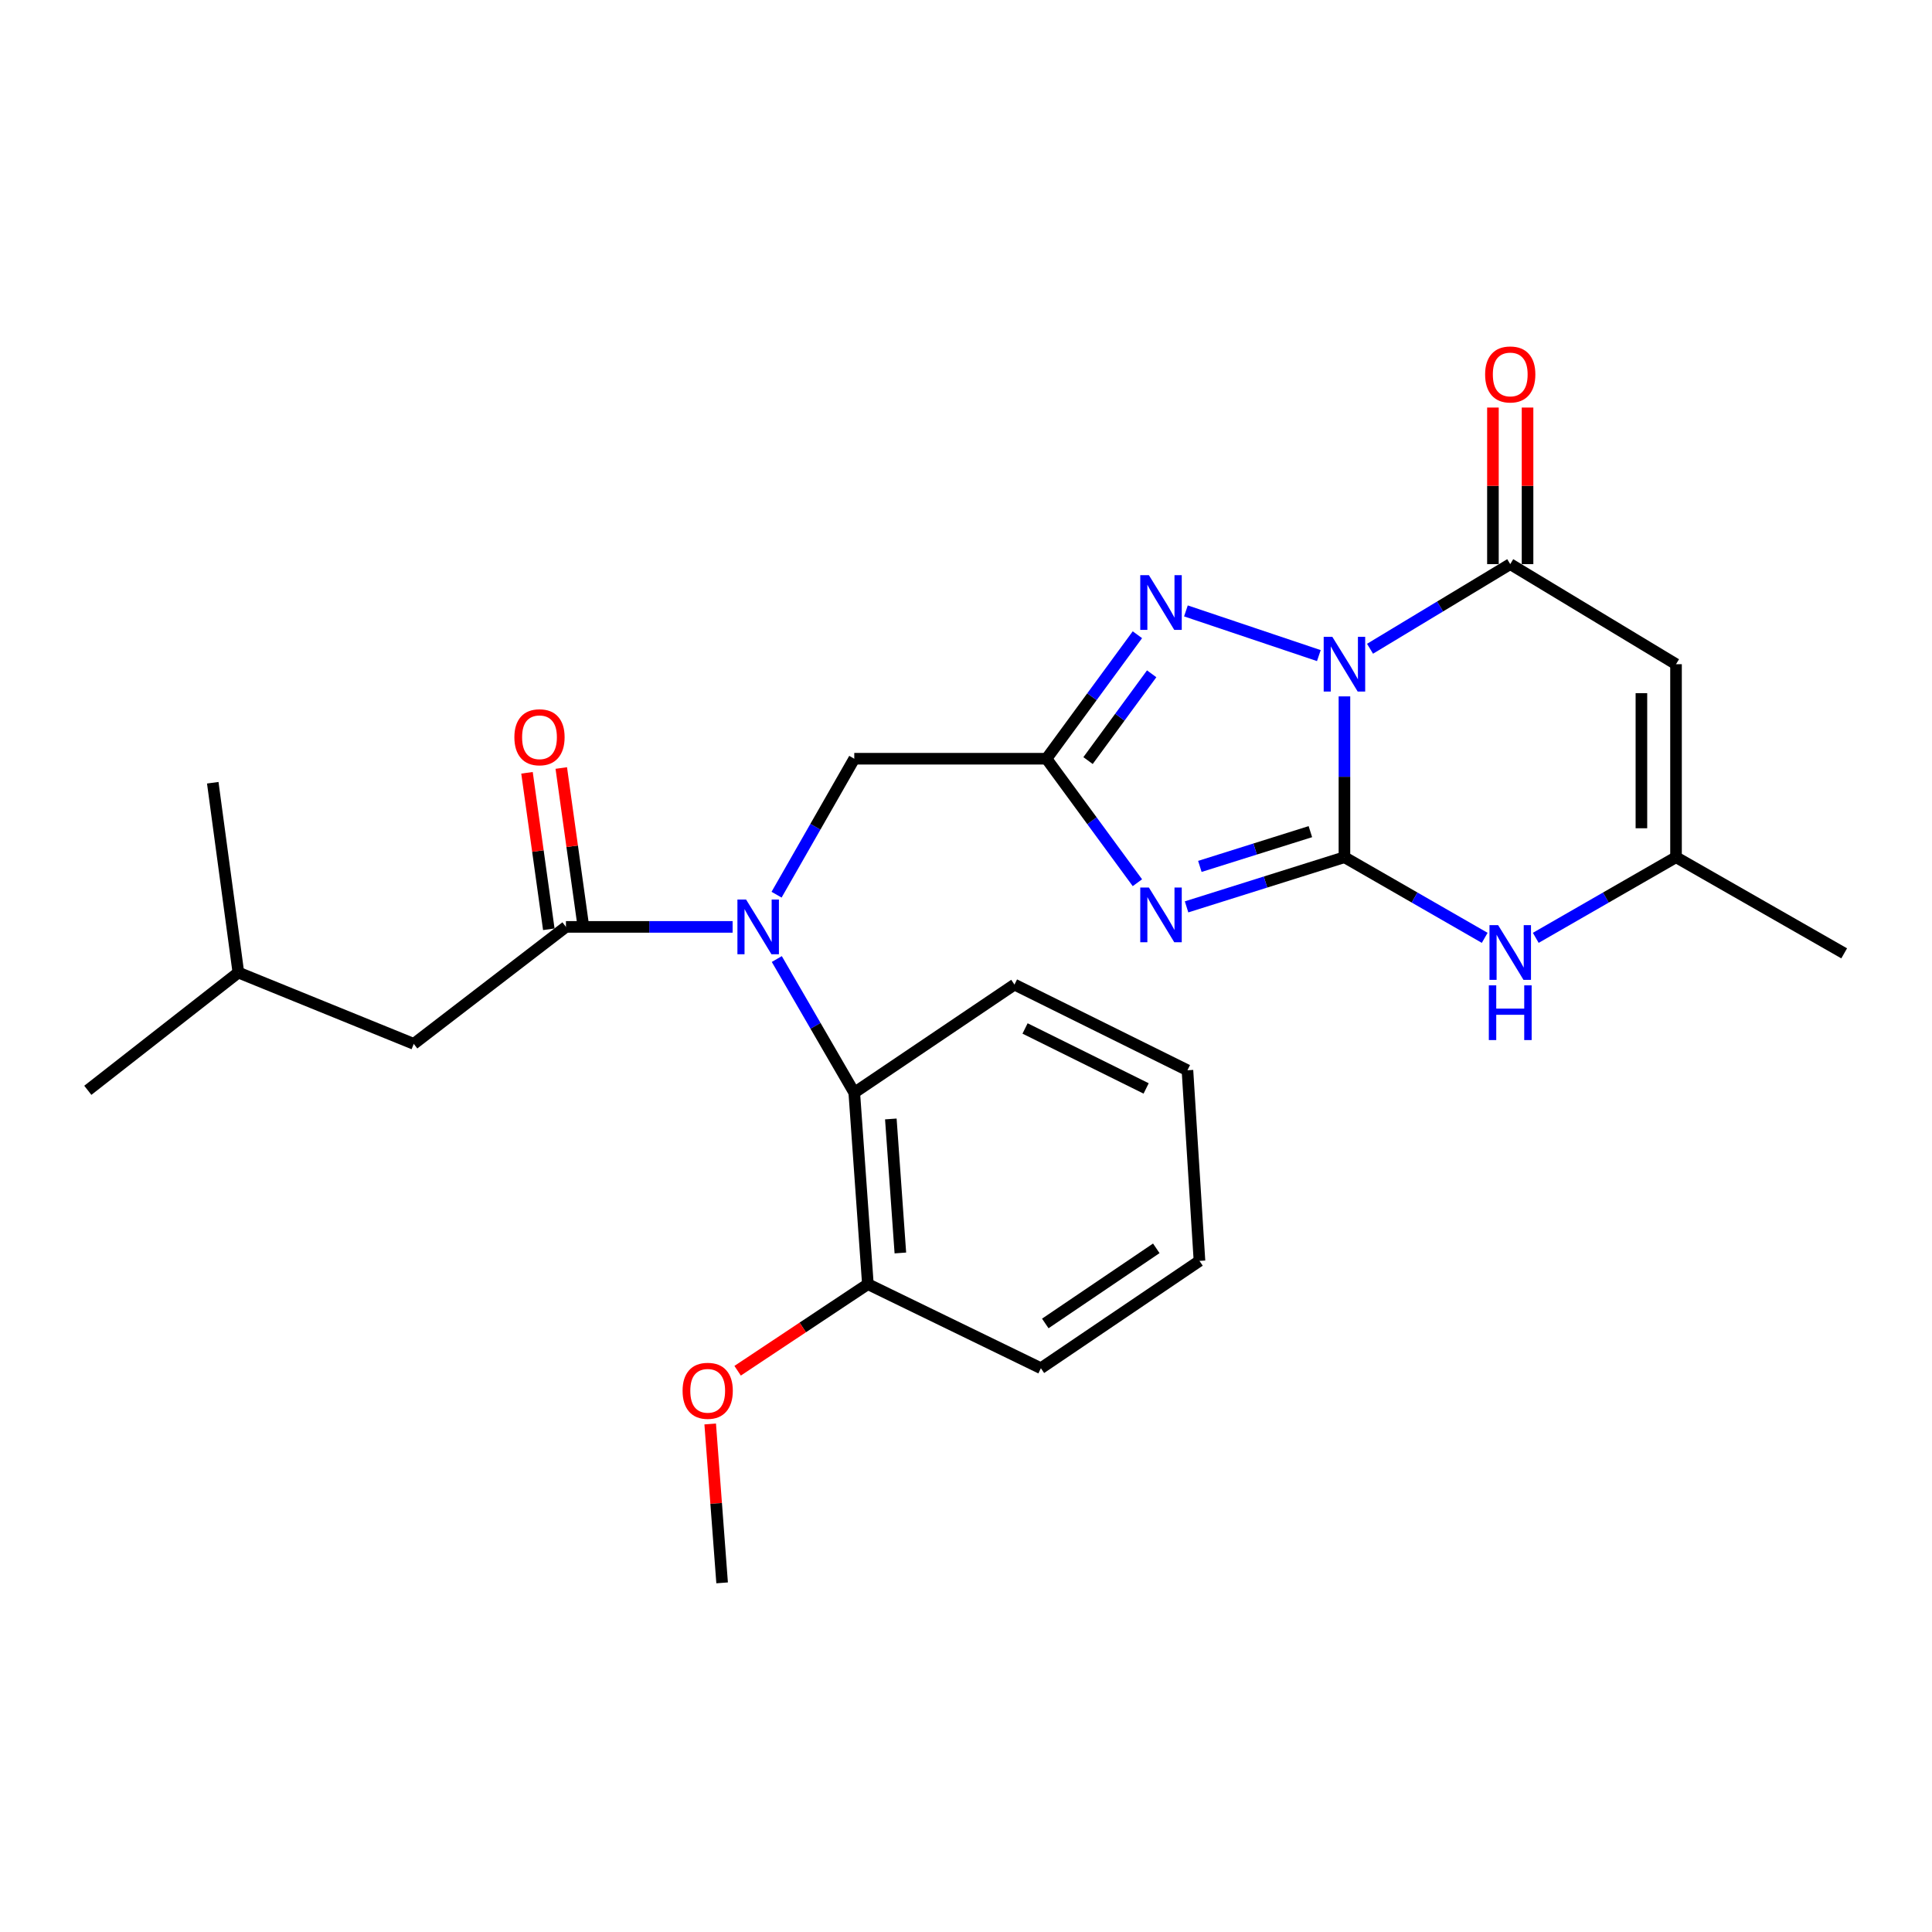 <?xml version='1.0' encoding='iso-8859-1'?>
<svg version='1.1' baseProfile='full'
              xmlns='http://www.w3.org/2000/svg'
                      xmlns:rdkit='http://www.rdkit.org/xml'
                      xmlns:xlink='http://www.w3.org/1999/xlink'
                  xml:space='preserve'
width='1000px' height='1000px' viewBox='0 0 1000 1000'>
<!-- END OF HEADER -->
<rect style='opacity:1.0;fill:#FFFFFF;stroke:none' width='1000' height='1000' x='0' y='0'> </rect>
<path class='bond-0' d='M 695.879,360.449 L 695.879,402.07' style='fill:none;fill-rule:evenodd;stroke:#0000FF;stroke-width:6px;stroke-linecap:butt;stroke-linejoin:miter;stroke-opacity:1' />
<path class='bond-0' d='M 695.879,402.07 L 695.879,443.691' style='fill:none;fill-rule:evenodd;stroke:#000000;stroke-width:6px;stroke-linecap:butt;stroke-linejoin:miter;stroke-opacity:1' />
<path class='bond-3' d='M 682.634,339.339 L 613.83,316.209' style='fill:none;fill-rule:evenodd;stroke:#0000FF;stroke-width:6px;stroke-linecap:butt;stroke-linejoin:miter;stroke-opacity:1' />
<path class='bond-4' d='M 709.125,335.796 L 745.41,313.893' style='fill:none;fill-rule:evenodd;stroke:#0000FF;stroke-width:6px;stroke-linecap:butt;stroke-linejoin:miter;stroke-opacity:1' />
<path class='bond-4' d='M 745.41,313.893 L 781.696,291.99' style='fill:none;fill-rule:evenodd;stroke:#000000;stroke-width:6px;stroke-linecap:butt;stroke-linejoin:miter;stroke-opacity:1' />
<path class='bond-1' d='M 695.879,443.691 L 655.021,456.544' style='fill:none;fill-rule:evenodd;stroke:#000000;stroke-width:6px;stroke-linecap:butt;stroke-linejoin:miter;stroke-opacity:1' />
<path class='bond-1' d='M 655.021,456.544 L 614.163,469.396' style='fill:none;fill-rule:evenodd;stroke:#0000FF;stroke-width:6px;stroke-linecap:butt;stroke-linejoin:miter;stroke-opacity:1' />
<path class='bond-1' d='M 678.246,430.458 L 649.645,439.455' style='fill:none;fill-rule:evenodd;stroke:#000000;stroke-width:6px;stroke-linecap:butt;stroke-linejoin:miter;stroke-opacity:1' />
<path class='bond-1' d='M 649.645,439.455 L 621.045,448.452' style='fill:none;fill-rule:evenodd;stroke:#0000FF;stroke-width:6px;stroke-linecap:butt;stroke-linejoin:miter;stroke-opacity:1' />
<path class='bond-6' d='M 695.879,443.691 L 732.18,464.559' style='fill:none;fill-rule:evenodd;stroke:#000000;stroke-width:6px;stroke-linecap:butt;stroke-linejoin:miter;stroke-opacity:1' />
<path class='bond-6' d='M 732.18,464.559 L 768.481,485.427' style='fill:none;fill-rule:evenodd;stroke:#0000FF;stroke-width:6px;stroke-linecap:butt;stroke-linejoin:miter;stroke-opacity:1' />
<path class='bond-26' d='M 588.715,456.891 L 565.187,424.804' style='fill:none;fill-rule:evenodd;stroke:#0000FF;stroke-width:6px;stroke-linecap:butt;stroke-linejoin:miter;stroke-opacity:1' />
<path class='bond-26' d='M 565.187,424.804 L 541.66,392.716' style='fill:none;fill-rule:evenodd;stroke:#000000;stroke-width:6px;stroke-linecap:butt;stroke-linejoin:miter;stroke-opacity:1' />
<path class='bond-2' d='M 541.66,392.716 L 565.187,360.628' style='fill:none;fill-rule:evenodd;stroke:#000000;stroke-width:6px;stroke-linecap:butt;stroke-linejoin:miter;stroke-opacity:1' />
<path class='bond-2' d='M 565.187,360.628 L 588.715,328.541' style='fill:none;fill-rule:evenodd;stroke:#0000FF;stroke-width:6px;stroke-linecap:butt;stroke-linejoin:miter;stroke-opacity:1' />
<path class='bond-2' d='M 563.165,393.682 L 579.634,371.221' style='fill:none;fill-rule:evenodd;stroke:#000000;stroke-width:6px;stroke-linecap:butt;stroke-linejoin:miter;stroke-opacity:1' />
<path class='bond-2' d='M 579.634,371.221 L 596.103,348.76' style='fill:none;fill-rule:evenodd;stroke:#0000FF;stroke-width:6px;stroke-linecap:butt;stroke-linejoin:miter;stroke-opacity:1' />
<path class='bond-11' d='M 541.66,392.716 L 442.168,392.716' style='fill:none;fill-rule:evenodd;stroke:#000000;stroke-width:6px;stroke-linecap:butt;stroke-linejoin:miter;stroke-opacity:1' />
<path class='bond-5' d='M 781.696,291.99 L 867.504,343.791' style='fill:none;fill-rule:evenodd;stroke:#000000;stroke-width:6px;stroke-linecap:butt;stroke-linejoin:miter;stroke-opacity:1' />
<path class='bond-12' d='M 790.653,291.99 L 790.653,251.469' style='fill:none;fill-rule:evenodd;stroke:#000000;stroke-width:6px;stroke-linecap:butt;stroke-linejoin:miter;stroke-opacity:1' />
<path class='bond-12' d='M 790.653,251.469 L 790.653,210.949' style='fill:none;fill-rule:evenodd;stroke:#FF0000;stroke-width:6px;stroke-linecap:butt;stroke-linejoin:miter;stroke-opacity:1' />
<path class='bond-12' d='M 772.739,291.99 L 772.739,251.469' style='fill:none;fill-rule:evenodd;stroke:#000000;stroke-width:6px;stroke-linecap:butt;stroke-linejoin:miter;stroke-opacity:1' />
<path class='bond-12' d='M 772.739,251.469 L 772.739,210.949' style='fill:none;fill-rule:evenodd;stroke:#FF0000;stroke-width:6px;stroke-linecap:butt;stroke-linejoin:miter;stroke-opacity:1' />
<path class='bond-9' d='M 867.504,343.791 L 867.504,443.691' style='fill:none;fill-rule:evenodd;stroke:#000000;stroke-width:6px;stroke-linecap:butt;stroke-linejoin:miter;stroke-opacity:1' />
<path class='bond-9' d='M 849.59,358.776 L 849.59,428.706' style='fill:none;fill-rule:evenodd;stroke:#000000;stroke-width:6px;stroke-linecap:butt;stroke-linejoin:miter;stroke-opacity:1' />
<path class='bond-27' d='M 794.911,485.427 L 831.207,464.559' style='fill:none;fill-rule:evenodd;stroke:#0000FF;stroke-width:6px;stroke-linecap:butt;stroke-linejoin:miter;stroke-opacity:1' />
<path class='bond-27' d='M 831.207,464.559 L 867.504,443.691' style='fill:none;fill-rule:evenodd;stroke:#000000;stroke-width:6px;stroke-linecap:butt;stroke-linejoin:miter;stroke-opacity:1' />
<path class='bond-7' d='M 401.951,463.091 L 422.06,427.904' style='fill:none;fill-rule:evenodd;stroke:#0000FF;stroke-width:6px;stroke-linecap:butt;stroke-linejoin:miter;stroke-opacity:1' />
<path class='bond-7' d='M 422.06,427.904 L 442.168,392.716' style='fill:none;fill-rule:evenodd;stroke:#000000;stroke-width:6px;stroke-linecap:butt;stroke-linejoin:miter;stroke-opacity:1' />
<path class='bond-8' d='M 379.2,479.758 L 336.067,479.758' style='fill:none;fill-rule:evenodd;stroke:#0000FF;stroke-width:6px;stroke-linecap:butt;stroke-linejoin:miter;stroke-opacity:1' />
<path class='bond-8' d='M 336.067,479.758 L 292.935,479.758' style='fill:none;fill-rule:evenodd;stroke:#000000;stroke-width:6px;stroke-linecap:butt;stroke-linejoin:miter;stroke-opacity:1' />
<path class='bond-10' d='M 402.072,496.397 L 422.12,530.986' style='fill:none;fill-rule:evenodd;stroke:#0000FF;stroke-width:6px;stroke-linecap:butt;stroke-linejoin:miter;stroke-opacity:1' />
<path class='bond-10' d='M 422.12,530.986 L 442.168,565.575' style='fill:none;fill-rule:evenodd;stroke:#000000;stroke-width:6px;stroke-linecap:butt;stroke-linejoin:miter;stroke-opacity:1' />
<path class='bond-13' d='M 292.935,479.758 L 214.164,540.307' style='fill:none;fill-rule:evenodd;stroke:#000000;stroke-width:6px;stroke-linecap:butt;stroke-linejoin:miter;stroke-opacity:1' />
<path class='bond-14' d='M 301.806,478.521 L 296.161,438.022' style='fill:none;fill-rule:evenodd;stroke:#000000;stroke-width:6px;stroke-linecap:butt;stroke-linejoin:miter;stroke-opacity:1' />
<path class='bond-14' d='M 296.161,438.022 L 290.515,397.523' style='fill:none;fill-rule:evenodd;stroke:#FF0000;stroke-width:6px;stroke-linecap:butt;stroke-linejoin:miter;stroke-opacity:1' />
<path class='bond-14' d='M 284.064,480.994 L 278.418,440.495' style='fill:none;fill-rule:evenodd;stroke:#000000;stroke-width:6px;stroke-linecap:butt;stroke-linejoin:miter;stroke-opacity:1' />
<path class='bond-14' d='M 278.418,440.495 L 272.773,399.996' style='fill:none;fill-rule:evenodd;stroke:#FF0000;stroke-width:6px;stroke-linecap:butt;stroke-linejoin:miter;stroke-opacity:1' />
<path class='bond-18' d='M 867.504,443.691 L 954.545,493.452' style='fill:none;fill-rule:evenodd;stroke:#000000;stroke-width:6px;stroke-linecap:butt;stroke-linejoin:miter;stroke-opacity:1' />
<path class='bond-15' d='M 442.168,565.575 L 449.214,664.669' style='fill:none;fill-rule:evenodd;stroke:#000000;stroke-width:6px;stroke-linecap:butt;stroke-linejoin:miter;stroke-opacity:1' />
<path class='bond-15' d='M 461.094,579.169 L 466.026,648.534' style='fill:none;fill-rule:evenodd;stroke:#000000;stroke-width:6px;stroke-linecap:butt;stroke-linejoin:miter;stroke-opacity:1' />
<path class='bond-17' d='M 442.168,565.575 L 525.089,509.624' style='fill:none;fill-rule:evenodd;stroke:#000000;stroke-width:6px;stroke-linecap:butt;stroke-linejoin:miter;stroke-opacity:1' />
<path class='bond-19' d='M 214.164,540.307 L 123.38,503.394' style='fill:none;fill-rule:evenodd;stroke:#000000;stroke-width:6px;stroke-linecap:butt;stroke-linejoin:miter;stroke-opacity:1' />
<path class='bond-16' d='M 449.214,664.669 L 415.503,687.082' style='fill:none;fill-rule:evenodd;stroke:#000000;stroke-width:6px;stroke-linecap:butt;stroke-linejoin:miter;stroke-opacity:1' />
<path class='bond-16' d='M 415.503,687.082 L 381.792,709.496' style='fill:none;fill-rule:evenodd;stroke:#FF0000;stroke-width:6px;stroke-linecap:butt;stroke-linejoin:miter;stroke-opacity:1' />
<path class='bond-20' d='M 449.214,664.669 L 538.764,708.19' style='fill:none;fill-rule:evenodd;stroke:#000000;stroke-width:6px;stroke-linecap:butt;stroke-linejoin:miter;stroke-opacity:1' />
<path class='bond-21' d='M 367.597,737.048 L 370.682,778.167' style='fill:none;fill-rule:evenodd;stroke:#FF0000;stroke-width:6px;stroke-linecap:butt;stroke-linejoin:miter;stroke-opacity:1' />
<path class='bond-21' d='M 370.682,778.167 L 373.767,819.286' style='fill:none;fill-rule:evenodd;stroke:#000000;stroke-width:6px;stroke-linecap:butt;stroke-linejoin:miter;stroke-opacity:1' />
<path class='bond-24' d='M 525.089,509.624 L 614.619,553.971' style='fill:none;fill-rule:evenodd;stroke:#000000;stroke-width:6px;stroke-linecap:butt;stroke-linejoin:miter;stroke-opacity:1' />
<path class='bond-24' d='M 530.568,532.329 L 593.238,563.372' style='fill:none;fill-rule:evenodd;stroke:#000000;stroke-width:6px;stroke-linecap:butt;stroke-linejoin:miter;stroke-opacity:1' />
<path class='bond-22' d='M 123.38,503.394 L 45.455,564.341' style='fill:none;fill-rule:evenodd;stroke:#000000;stroke-width:6px;stroke-linecap:butt;stroke-linejoin:miter;stroke-opacity:1' />
<path class='bond-23' d='M 123.38,503.394 L 110.124,405.146' style='fill:none;fill-rule:evenodd;stroke:#000000;stroke-width:6px;stroke-linecap:butt;stroke-linejoin:miter;stroke-opacity:1' />
<path class='bond-28' d='M 538.764,708.19 L 620.849,652.637' style='fill:none;fill-rule:evenodd;stroke:#000000;stroke-width:6px;stroke-linecap:butt;stroke-linejoin:miter;stroke-opacity:1' />
<path class='bond-28' d='M 541.036,685.021 L 598.496,646.134' style='fill:none;fill-rule:evenodd;stroke:#000000;stroke-width:6px;stroke-linecap:butt;stroke-linejoin:miter;stroke-opacity:1' />
<path class='bond-25' d='M 614.619,553.971 L 620.849,652.637' style='fill:none;fill-rule:evenodd;stroke:#000000;stroke-width:6px;stroke-linecap:butt;stroke-linejoin:miter;stroke-opacity:1' />
<path  class='atom-0' d='M 689.619 329.631
L 698.899 344.631
Q 699.819 346.111, 701.299 348.791
Q 702.779 351.471, 702.859 351.631
L 702.859 329.631
L 706.619 329.631
L 706.619 357.951
L 702.739 357.951
L 692.779 341.551
Q 691.619 339.631, 690.379 337.431
Q 689.179 335.231, 688.819 334.551
L 688.819 357.951
L 685.139 357.951
L 685.139 329.631
L 689.619 329.631
' fill='#0000FF'/>
<path  class='atom-2' d='M 594.675 459.397
L 603.955 474.397
Q 604.875 475.877, 606.355 478.557
Q 607.835 481.237, 607.915 481.397
L 607.915 459.397
L 611.675 459.397
L 611.675 487.717
L 607.795 487.717
L 597.835 471.317
Q 596.675 469.397, 595.435 467.197
Q 594.235 464.997, 593.875 464.317
L 593.875 487.717
L 590.195 487.717
L 590.195 459.397
L 594.675 459.397
' fill='#0000FF'/>
<path  class='atom-4' d='M 594.675 297.715
L 603.955 312.715
Q 604.875 314.195, 606.355 316.875
Q 607.835 319.555, 607.915 319.715
L 607.915 297.715
L 611.675 297.715
L 611.675 326.035
L 607.795 326.035
L 597.835 309.635
Q 596.675 307.715, 595.435 305.515
Q 594.235 303.315, 593.875 302.635
L 593.875 326.035
L 590.195 326.035
L 590.195 297.715
L 594.675 297.715
' fill='#0000FF'/>
<path  class='atom-7' d='M 775.436 478.864
L 784.716 493.864
Q 785.636 495.344, 787.116 498.024
Q 788.596 500.704, 788.676 500.864
L 788.676 478.864
L 792.436 478.864
L 792.436 507.184
L 788.556 507.184
L 778.596 490.784
Q 777.436 488.864, 776.196 486.664
Q 774.996 484.464, 774.636 483.784
L 774.636 507.184
L 770.956 507.184
L 770.956 478.864
L 775.436 478.864
' fill='#0000FF'/>
<path  class='atom-7' d='M 770.616 510.016
L 774.456 510.016
L 774.456 522.056
L 788.936 522.056
L 788.936 510.016
L 792.776 510.016
L 792.776 538.336
L 788.936 538.336
L 788.936 525.256
L 774.456 525.256
L 774.456 538.336
L 770.616 538.336
L 770.616 510.016
' fill='#0000FF'/>
<path  class='atom-8' d='M 386.167 465.598
L 395.447 480.598
Q 396.367 482.078, 397.847 484.758
Q 399.327 487.438, 399.407 487.598
L 399.407 465.598
L 403.167 465.598
L 403.167 493.918
L 399.287 493.918
L 389.327 477.518
Q 388.167 475.598, 386.927 473.398
Q 385.727 471.198, 385.367 470.518
L 385.367 493.918
L 381.687 493.918
L 381.687 465.598
L 386.167 465.598
' fill='#0000FF'/>
<path  class='atom-13' d='M 768.696 193.812
Q 768.696 187.012, 772.056 183.212
Q 775.416 179.412, 781.696 179.412
Q 787.976 179.412, 791.336 183.212
Q 794.696 187.012, 794.696 193.812
Q 794.696 200.692, 791.296 204.612
Q 787.896 208.492, 781.696 208.492
Q 775.456 208.492, 772.056 204.612
Q 768.696 200.732, 768.696 193.812
M 781.696 205.292
Q 786.016 205.292, 788.336 202.412
Q 790.696 199.492, 790.696 193.812
Q 790.696 188.252, 788.336 185.452
Q 786.016 182.612, 781.696 182.612
Q 777.376 182.612, 775.016 185.412
Q 772.696 188.212, 772.696 193.812
Q 772.696 199.532, 775.016 202.412
Q 777.376 205.292, 781.696 205.292
' fill='#FF0000'/>
<path  class='atom-15' d='M 266.241 381.6
Q 266.241 374.8, 269.601 371
Q 272.961 367.2, 279.241 367.2
Q 285.521 367.2, 288.881 371
Q 292.241 374.8, 292.241 381.6
Q 292.241 388.48, 288.841 392.4
Q 285.441 396.28, 279.241 396.28
Q 273.001 396.28, 269.601 392.4
Q 266.241 388.52, 266.241 381.6
M 279.241 393.08
Q 283.561 393.08, 285.881 390.2
Q 288.241 387.28, 288.241 381.6
Q 288.241 376.04, 285.881 373.24
Q 283.561 370.4, 279.241 370.4
Q 274.921 370.4, 272.561 373.2
Q 270.241 376, 270.241 381.6
Q 270.241 387.32, 272.561 390.2
Q 274.921 393.08, 279.241 393.08
' fill='#FF0000'/>
<path  class='atom-17' d='M 353.303 719.874
Q 353.303 713.074, 356.663 709.274
Q 360.023 705.474, 366.303 705.474
Q 372.583 705.474, 375.943 709.274
Q 379.303 713.074, 379.303 719.874
Q 379.303 726.754, 375.903 730.674
Q 372.503 734.554, 366.303 734.554
Q 360.063 734.554, 356.663 730.674
Q 353.303 726.794, 353.303 719.874
M 366.303 731.354
Q 370.623 731.354, 372.943 728.474
Q 375.303 725.554, 375.303 719.874
Q 375.303 714.314, 372.943 711.514
Q 370.623 708.674, 366.303 708.674
Q 361.983 708.674, 359.623 711.474
Q 357.303 714.274, 357.303 719.874
Q 357.303 725.594, 359.623 728.474
Q 361.983 731.354, 366.303 731.354
' fill='#FF0000'/>
</svg>
